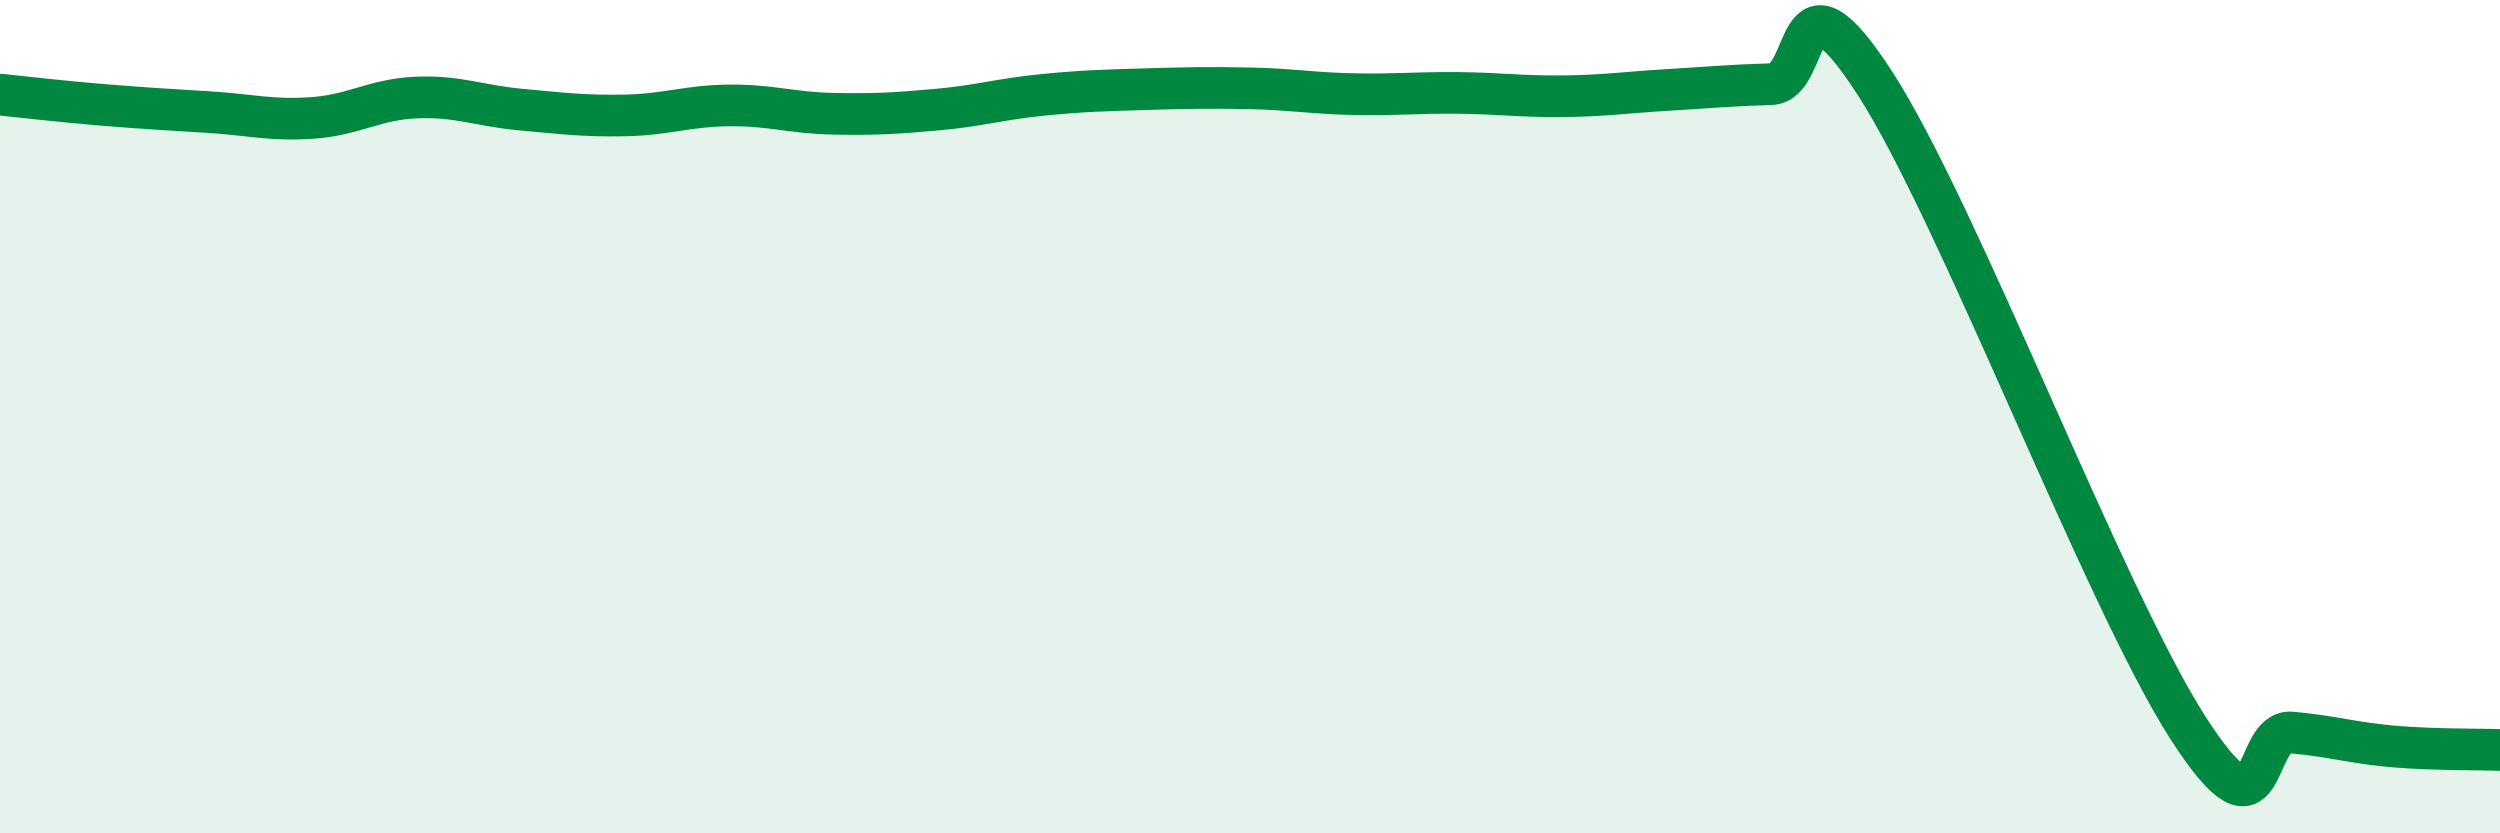 
    <svg width="60" height="20" viewBox="0 0 60 20" xmlns="http://www.w3.org/2000/svg">
      <path
        d="M 0,2.27 C 0.5,2.32 1.5,2.44 2.5,2.52 C 3.5,2.6 4,2.63 5,2.69 C 6,2.75 6.5,2.9 7.5,2.83 C 8.5,2.76 9,2.38 10,2.34 C 11,2.3 11.5,2.54 12.5,2.63 C 13.5,2.72 14,2.79 15,2.77 C 16,2.75 16.5,2.54 17.5,2.53 C 18.5,2.52 19,2.71 20,2.73 C 21,2.75 21.5,2.72 22.5,2.63 C 23.5,2.54 24,2.38 25,2.28 C 26,2.18 26.5,2.17 27.5,2.14 C 28.5,2.11 29,2.1 30,2.12 C 31,2.14 31.5,2.24 32.5,2.26 C 33.5,2.28 34,2.22 35,2.23 C 36,2.24 36.5,2.32 37.5,2.31 C 38.5,2.3 39,2.22 40,2.16 C 41,2.1 41.5,2.05 42.5,2.02 C 43.5,1.99 43,-1.09 45,2 C 47,5.09 50.5,14.33 52.5,17.45 C 54.5,20.57 54,17.49 55,17.58 C 56,17.67 56.5,17.84 57.5,17.92 C 58.5,18 59.5,17.98 60,18L60 20L0 20Z"
        fill="#008740"
        opacity="0.1"
        stroke-linecap="round"
        stroke-linejoin="round"
      />
      <path
        d="M 0,2.27 C 0.5,2.32 1.5,2.44 2.5,2.52 C 3.5,2.6 4,2.63 5,2.69 C 6,2.75 6.5,2.9 7.5,2.83 C 8.5,2.76 9,2.38 10,2.34 C 11,2.3 11.5,2.54 12.5,2.63 C 13.5,2.72 14,2.79 15,2.77 C 16,2.75 16.5,2.54 17.5,2.53 C 18.5,2.52 19,2.71 20,2.73 C 21,2.75 21.5,2.72 22.5,2.63 C 23.5,2.54 24,2.38 25,2.28 C 26,2.18 26.5,2.17 27.5,2.14 C 28.5,2.11 29,2.1 30,2.12 C 31,2.14 31.5,2.24 32.5,2.26 C 33.5,2.28 34,2.22 35,2.23 C 36,2.24 36.5,2.32 37.5,2.31 C 38.5,2.3 39,2.22 40,2.16 C 41,2.1 41.5,2.05 42.5,2.02 C 43.5,1.99 43,-1.09 45,2 C 47,5.09 50.5,14.33 52.5,17.45 C 54.5,20.57 54,17.49 55,17.58 C 56,17.67 56.5,17.84 57.5,17.92 C 58.5,18 59.5,17.98 60,18"
        stroke="#008740"
        stroke-width="1"
        fill="none"
        stroke-linecap="round"
        stroke-linejoin="round"
      />
    </svg>
  